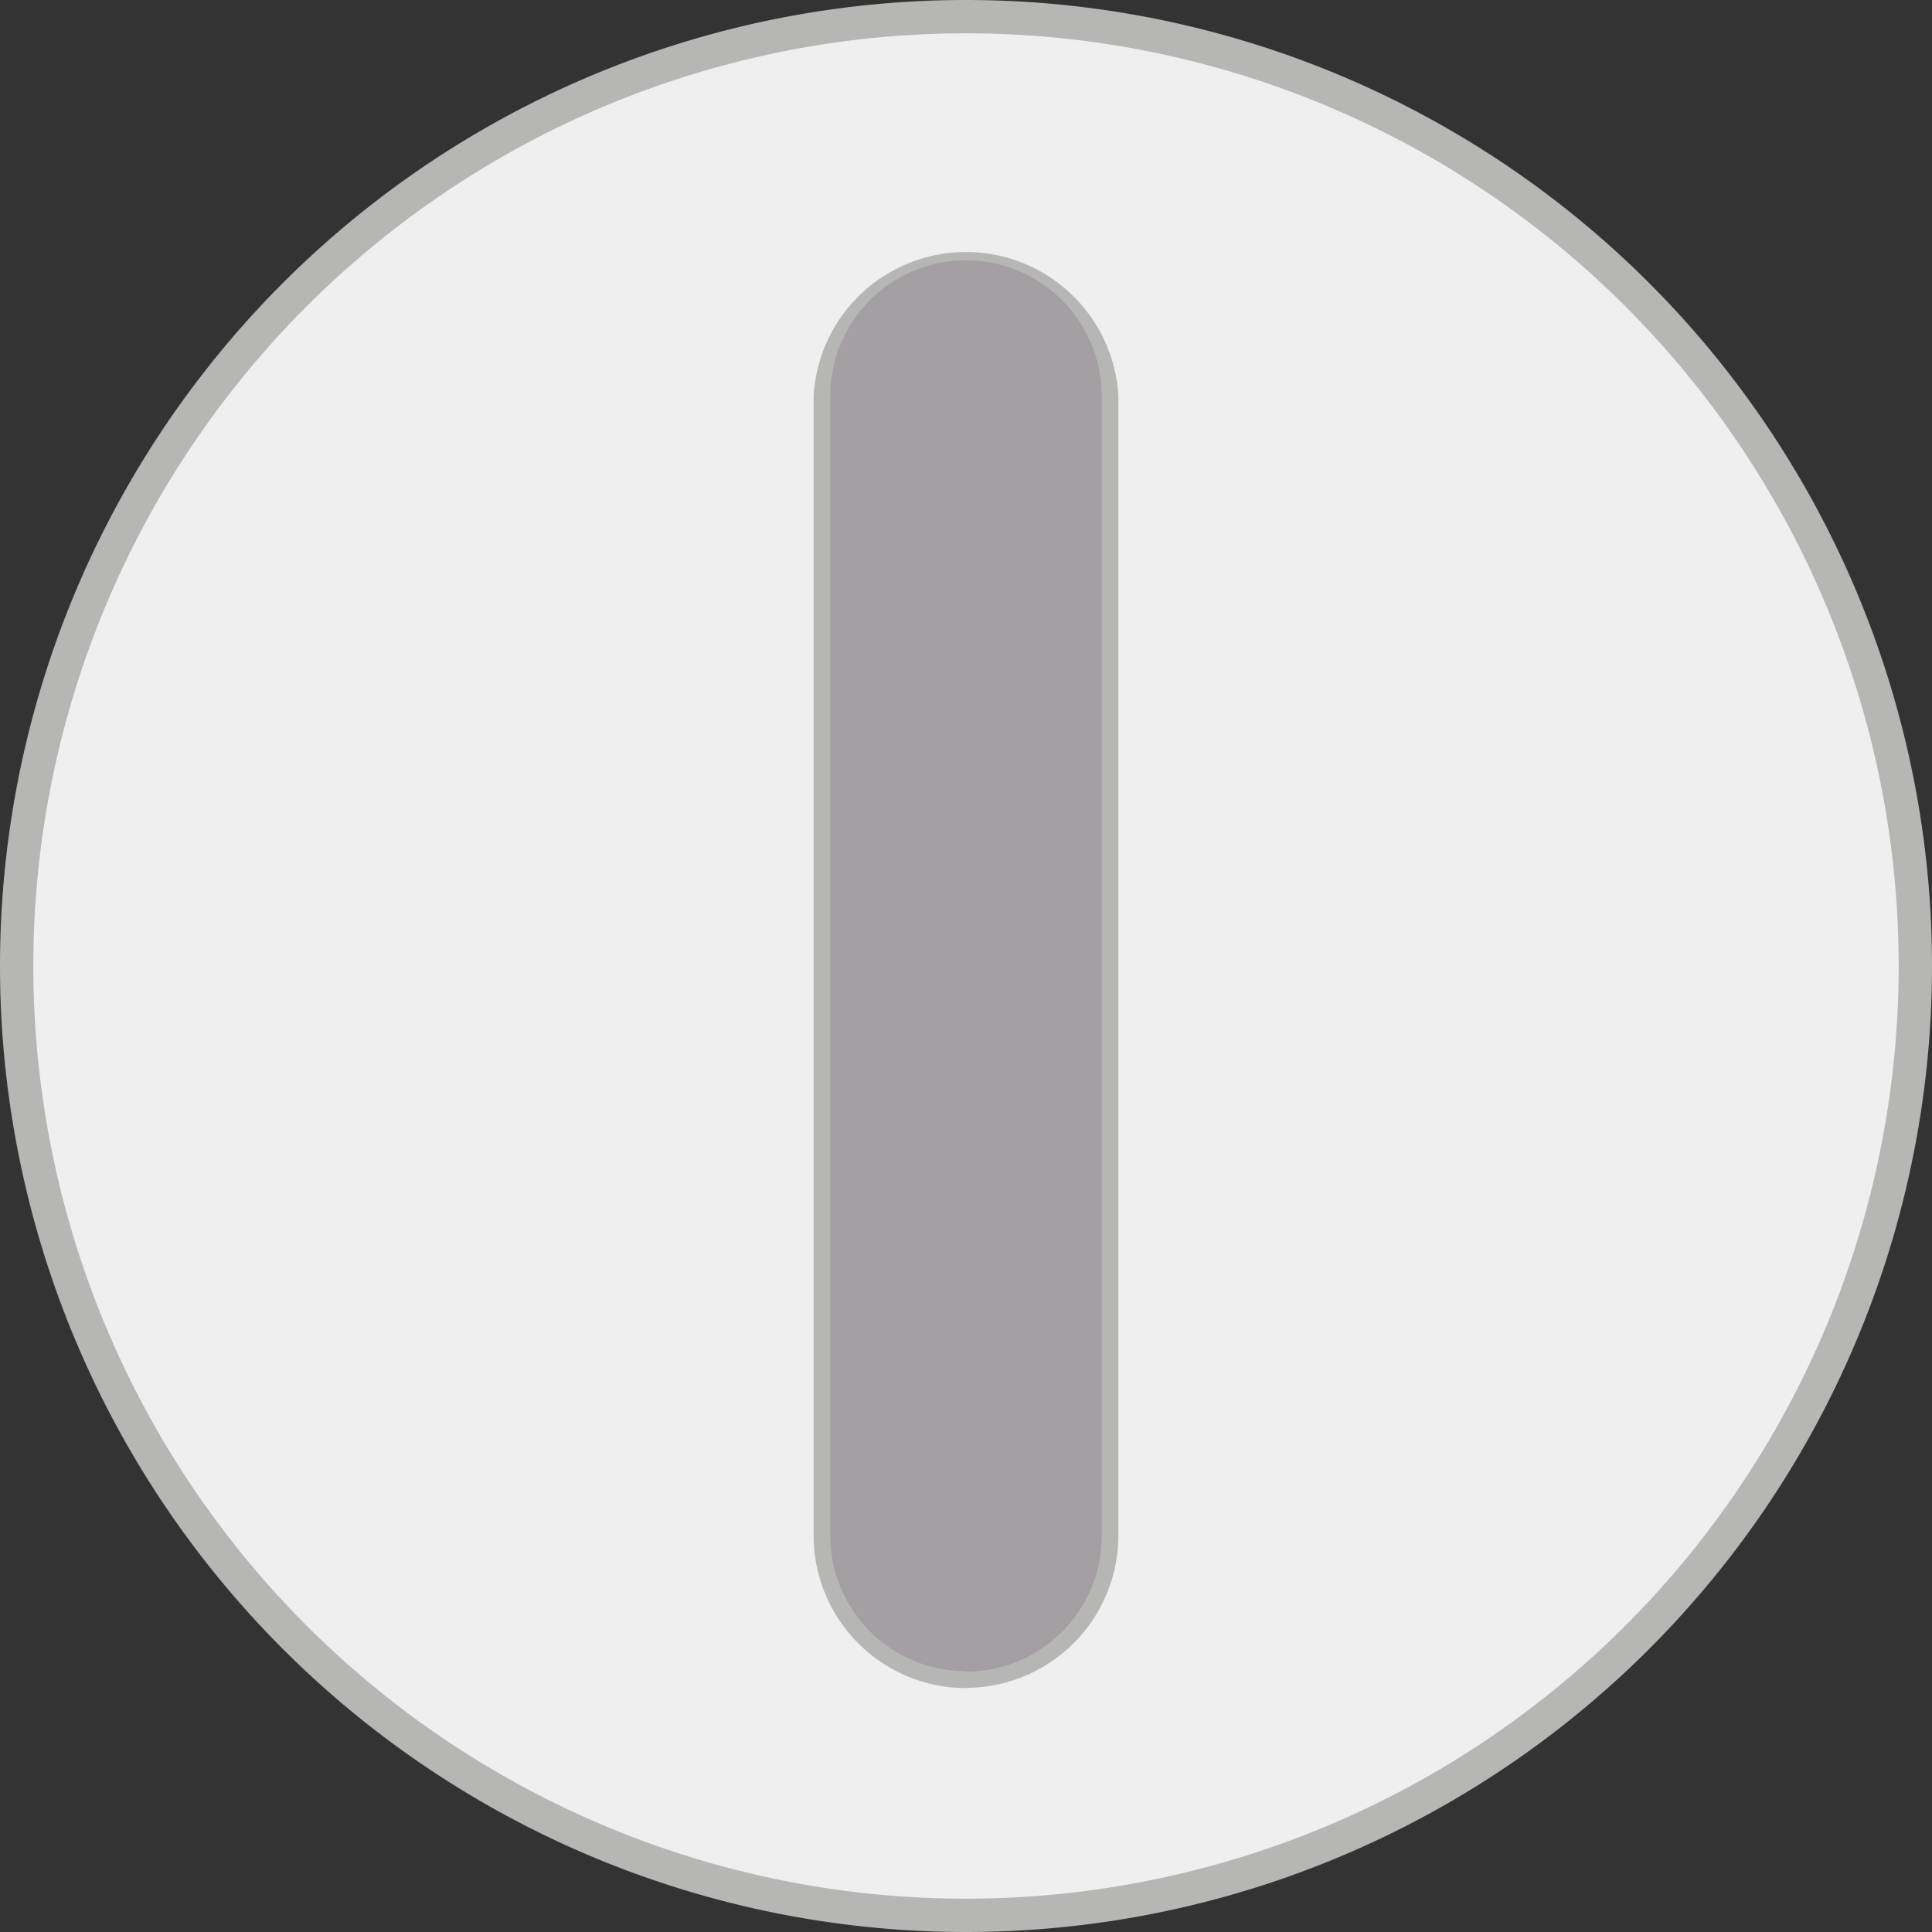 <svg xmlns="http://www.w3.org/2000/svg" width="8" height="8" fill="none"><rect width="100%" height="100%" fill="#333333" stroke="none"/><path fill="#B6B6B5" d="M4 8a4 4 0 1 0 0-8 4 4 0 0 0 0 8Z"/><path fill="#F0EFF0" d="M4 7.862A3.862 3.862 0 1 0 4 .138a3.862 3.862 0 0 0 0 7.724Z"/><path fill="#B6B6B5" d="M4 6.99a.632.632 0 0 1-.631-.631V1.64a.632.632 0 0 1 1.262 0v4.718a.632.632 0 0 1-.63.631Z"/><path fill="#A49FA2" d="M4 6.92a.562.562 0 0 1-.562-.56V1.64a.562.562 0 1 1 1.124 0v4.72c0 .31-.252.562-.562.562Z"/></svg>